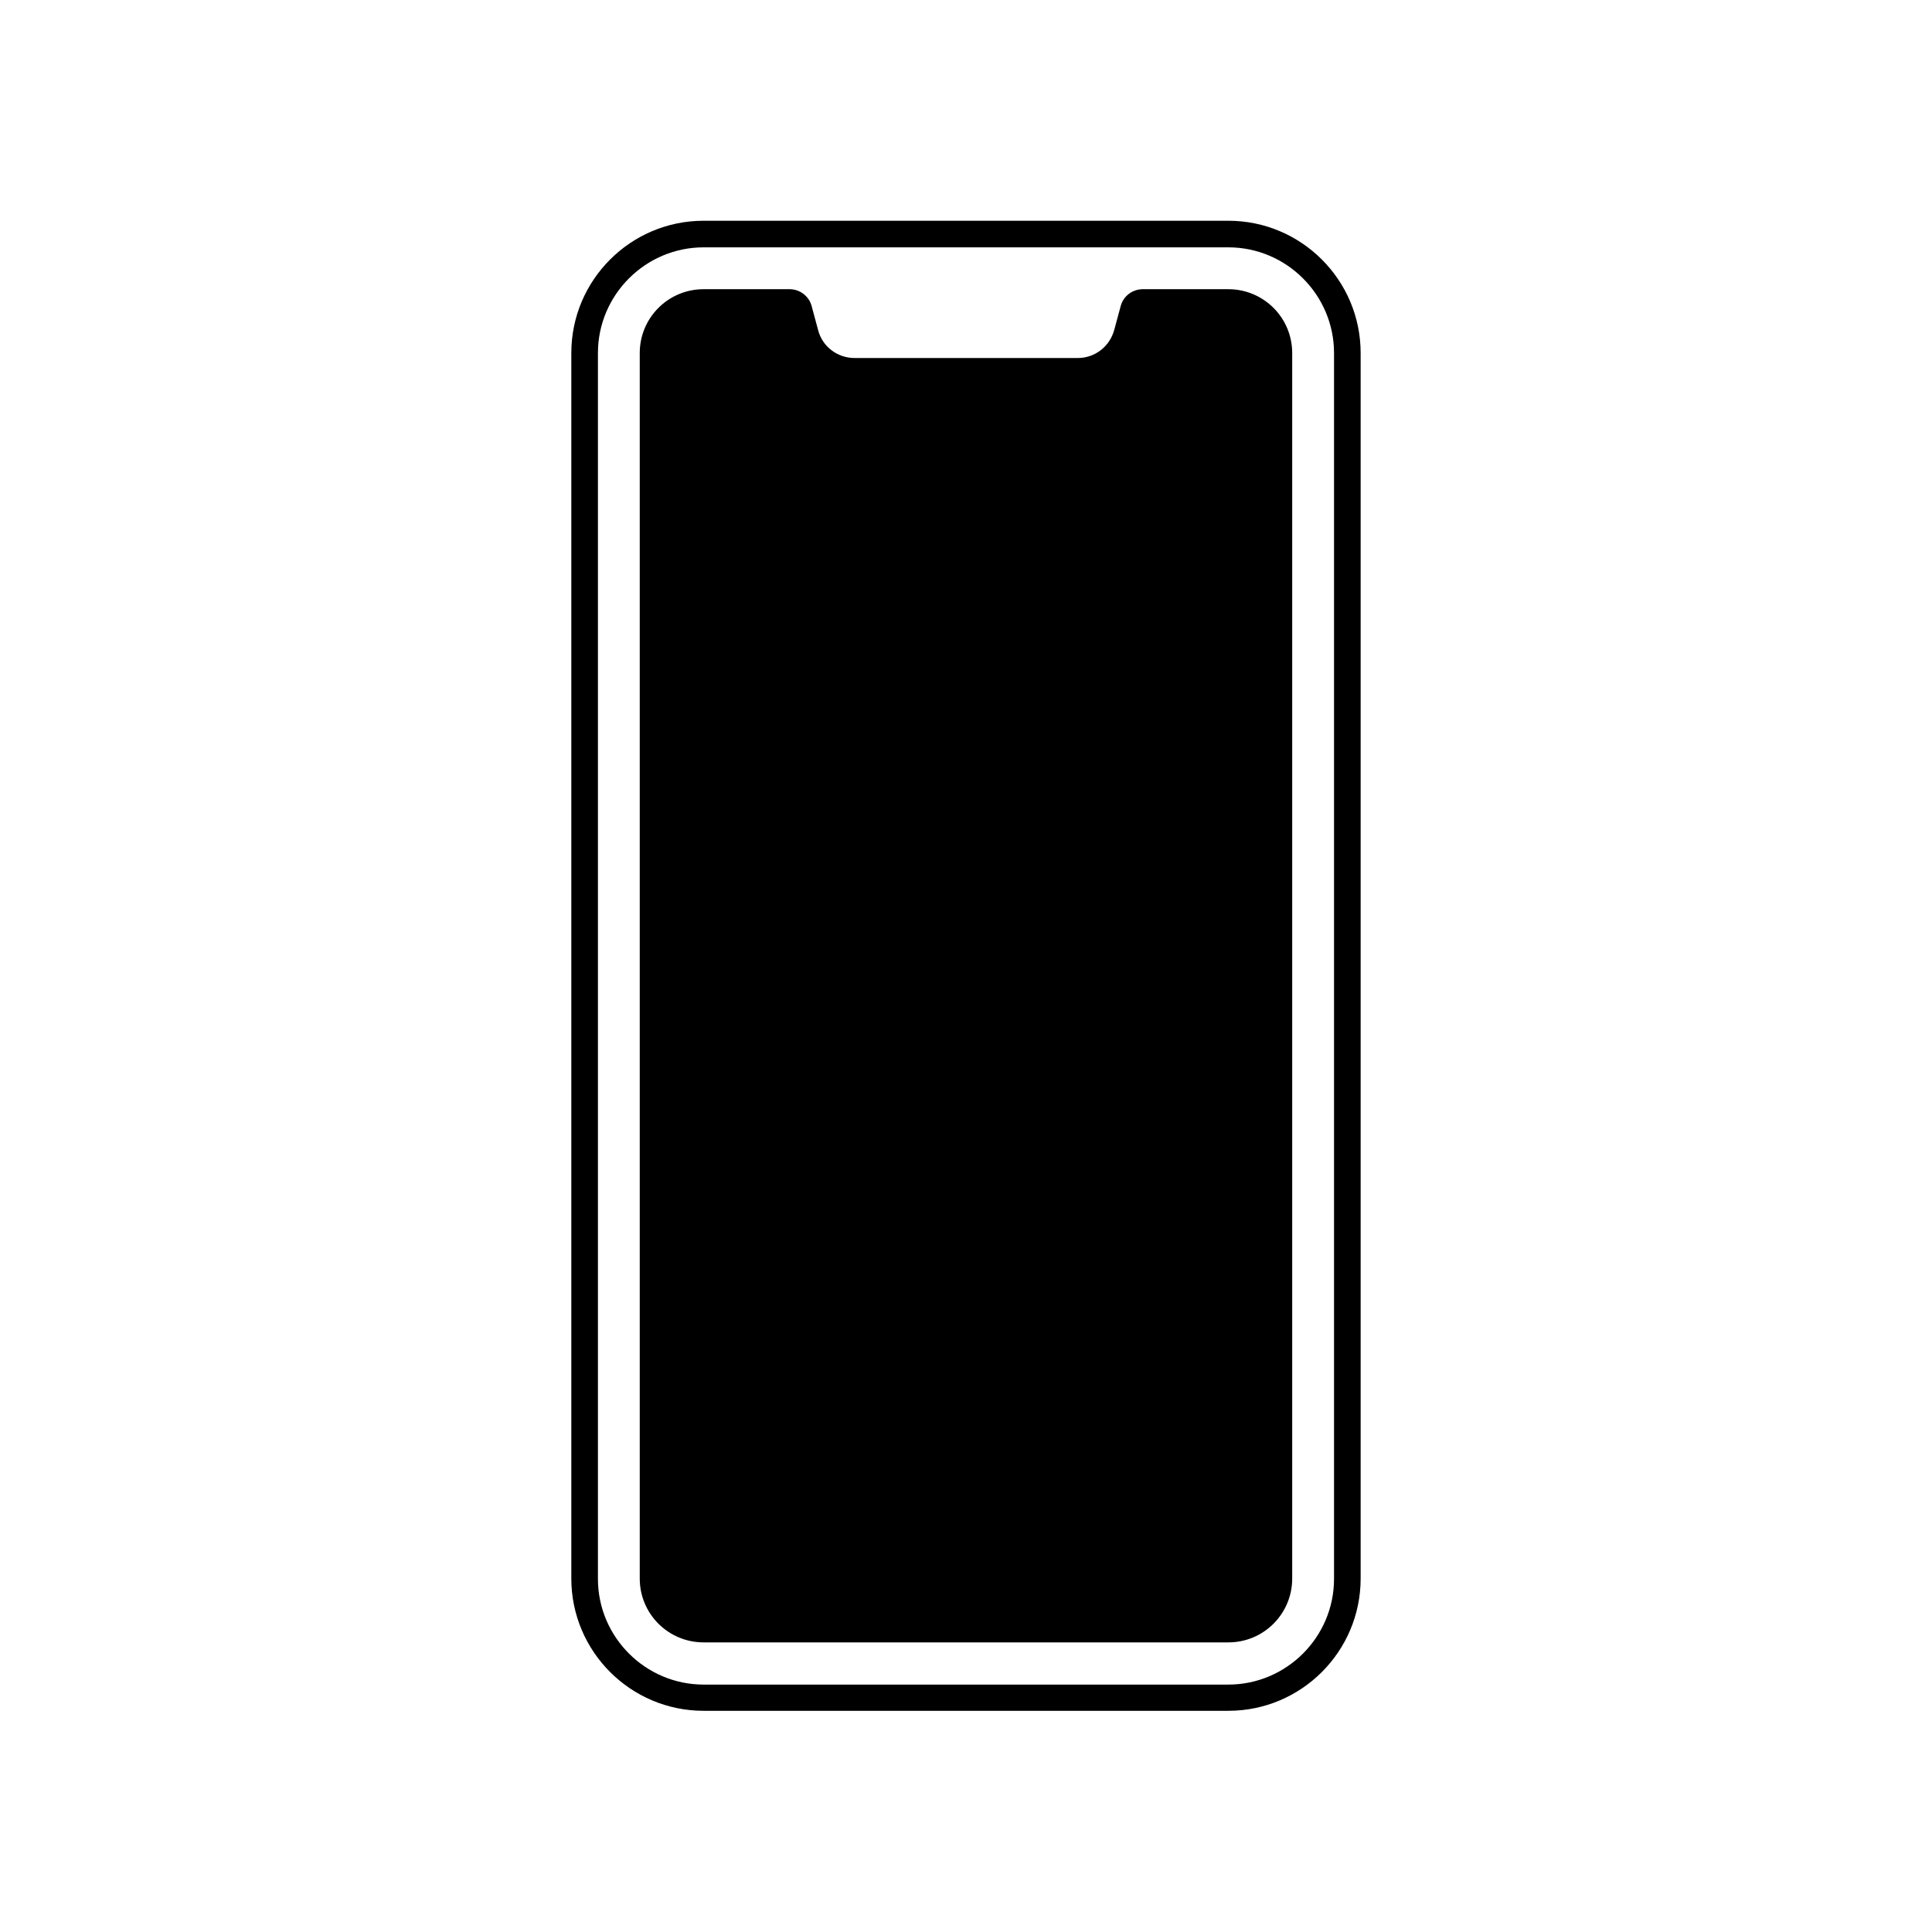 <?xml version="1.0" encoding="UTF-8"?>
<!-- Uploaded to: ICON Repo, www.iconrepo.com, Generator: ICON Repo Mixer Tools -->
<svg fill="#000000" width="800px" height="800px" version="1.1" viewBox="144 144 512 512" xmlns="http://www.w3.org/2000/svg">
 <g>
  <path d="m469.52 202.5h-139.05c-19.348 0-35.066 15.719-35.066 35.066v324.75c0 19.348 15.719 35.066 35.066 35.066h139.05c19.348 0 35.066-15.719 35.066-35.066v-324.75c0-19.348-15.719-35.066-35.066-35.066zm28.012 359.92c0 15.418-12.594 28.012-28.012 28.012h-139.05c-15.418 0-28.012-12.594-28.012-28.012v-324.86c0-15.418 12.594-28.012 28.012-28.012h139.05c15.418 0 28.012 12.594 28.012 28.012z"/>
  <path d="m469.52 220.64h-22.672c-2.719 0-5.141 1.812-5.844 4.434l-1.715 6.348c-1.211 4.434-5.141 7.457-9.672 7.457h-59.148c-4.535 0-8.566-3.023-9.672-7.457l-1.715-6.348c-0.707-2.621-3.125-4.434-5.844-4.434h-22.77c-9.371 0-16.93 7.559-16.93 16.93v324.75c0 9.371 7.559 16.93 16.93 16.93h139.05c9.371 0 16.93-7.559 16.93-16.93v-324.75c0-9.371-7.559-16.93-16.93-16.93z"/>
 </g>
</svg>